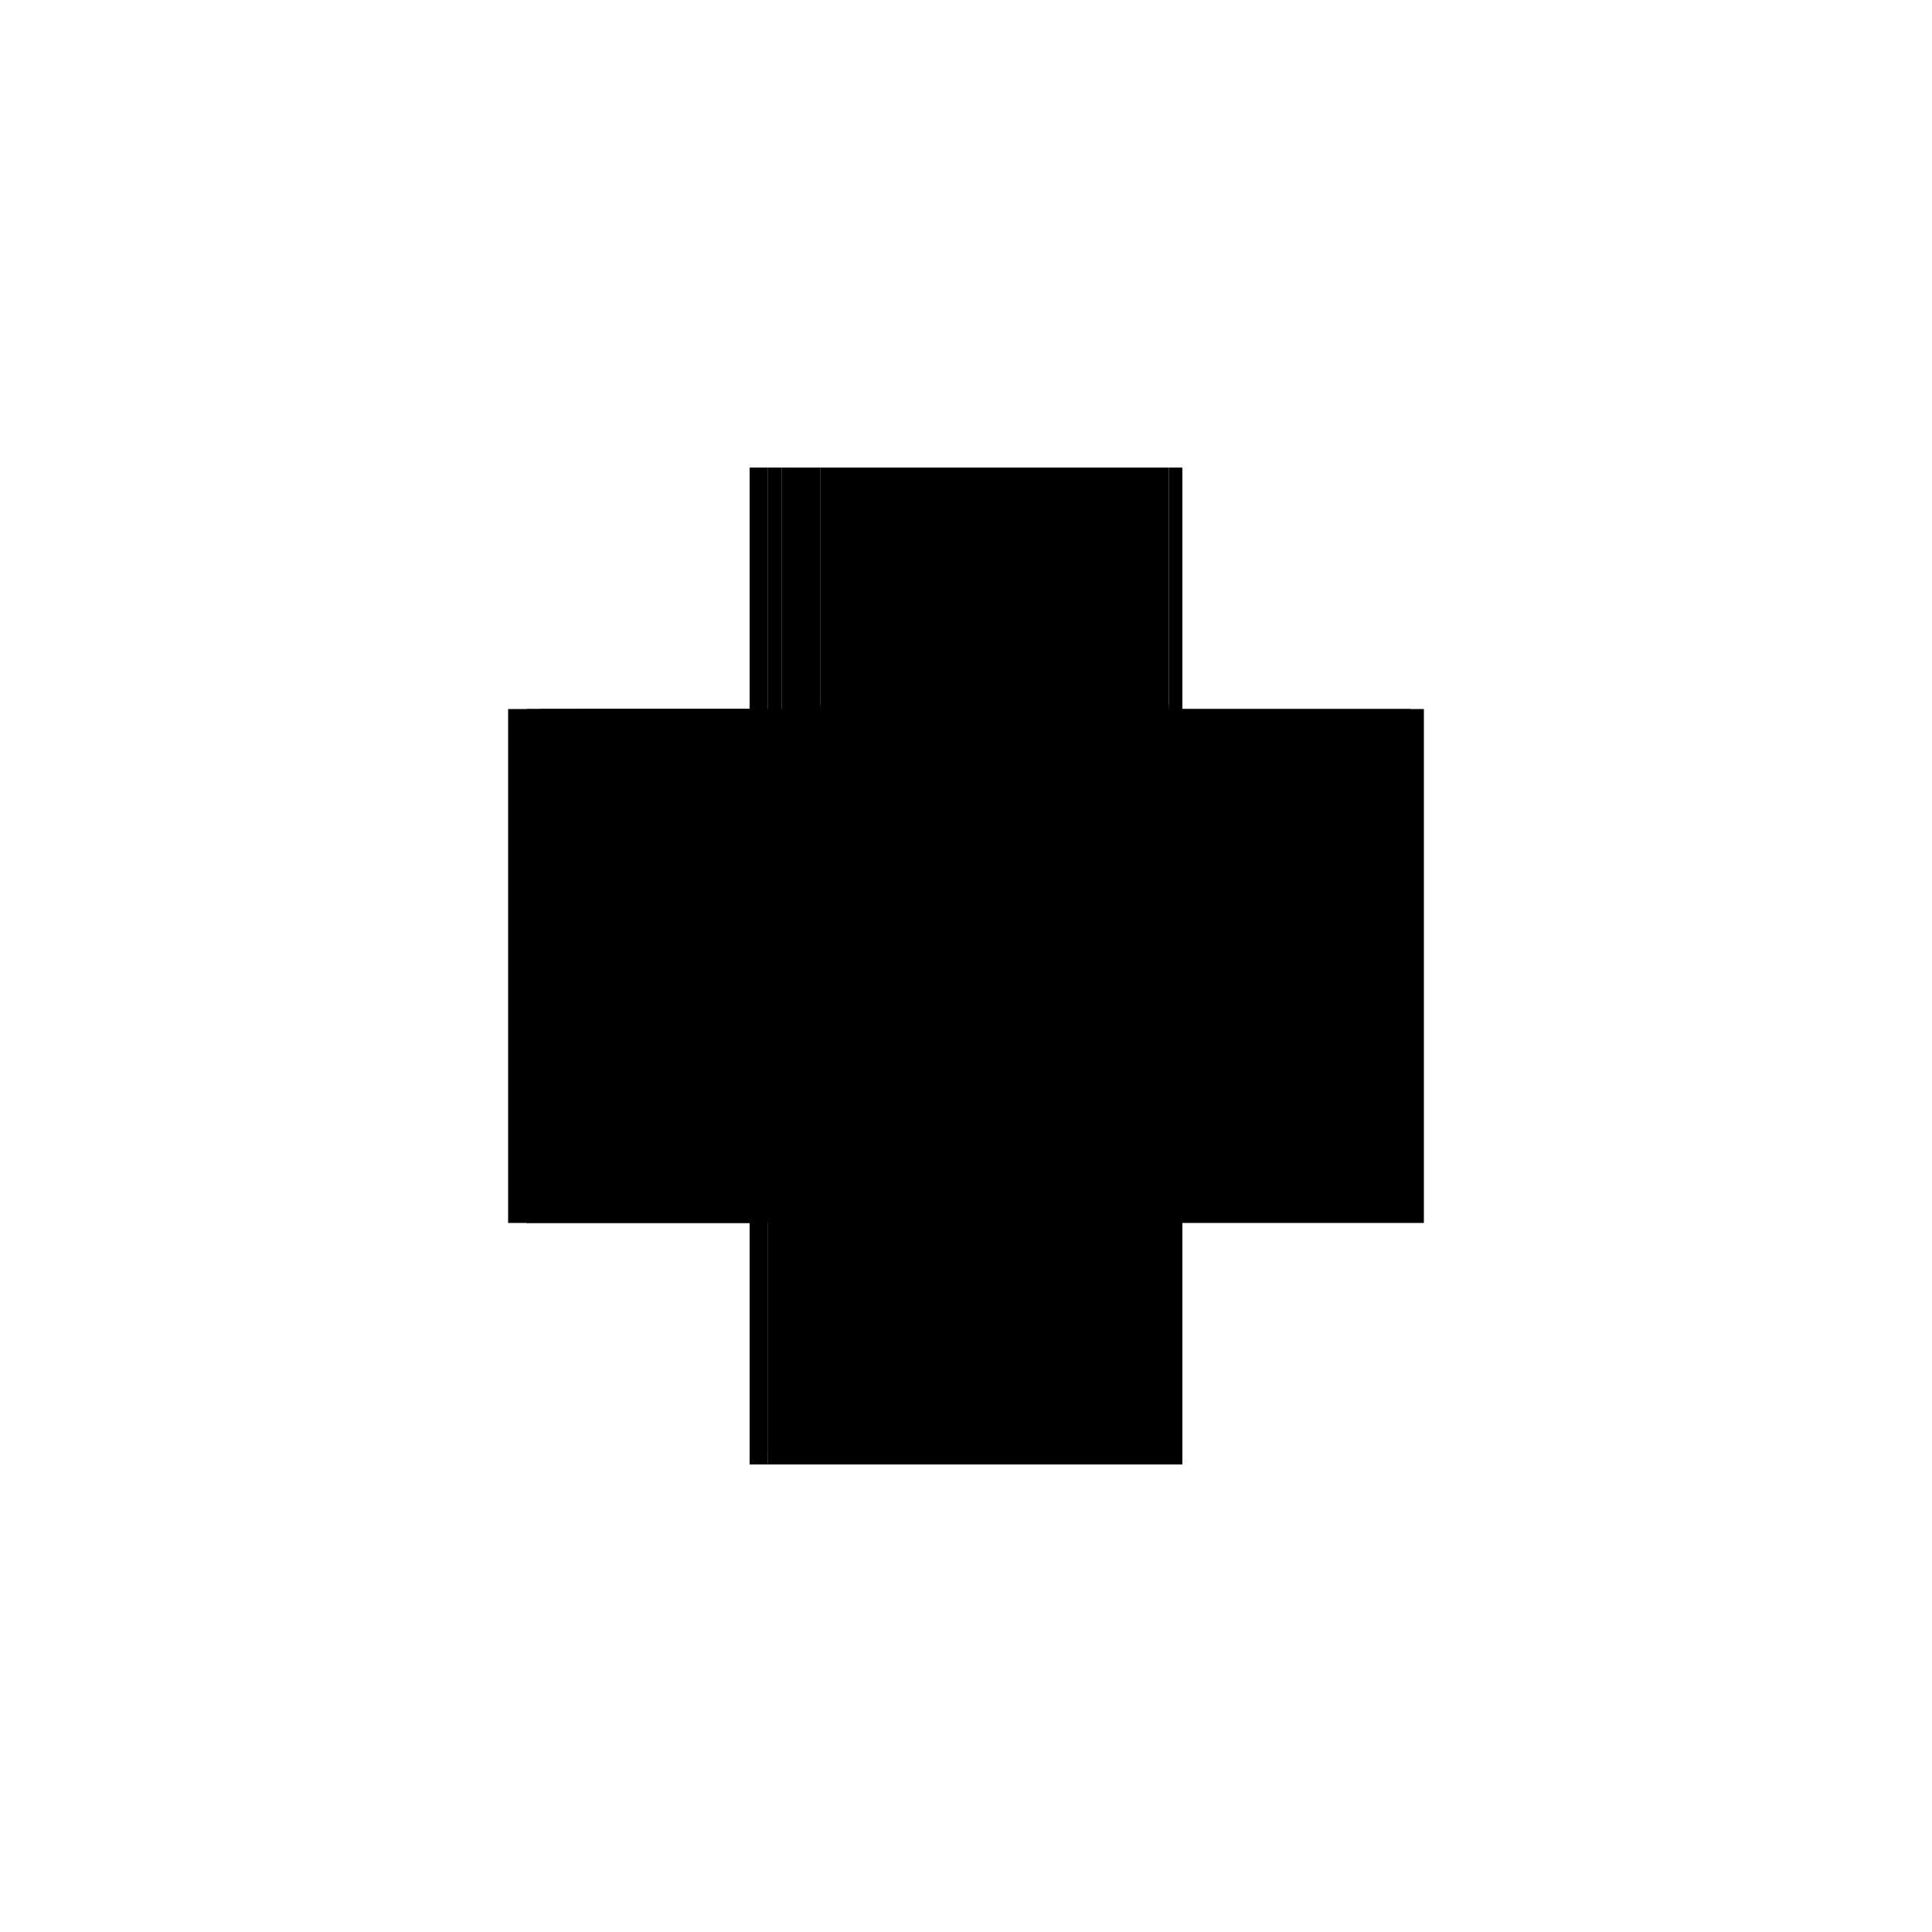 <?xml version="1.0" encoding="utf-8" ?>
<svg xmlns="http://www.w3.org/2000/svg" xmlns:ev="http://www.w3.org/2001/xml-events" xmlns:xlink="http://www.w3.org/1999/xlink" baseProfile="full" height="100%" version="1.1" viewBox="-1,-1,2,2" width="100%">
  <defs>
    <style type="text/css"><![CDATA[.vectorEffectClass {vector-effect: non-scaling-stroke;}]]></style>
  </defs>
  <line class="vectorEffectClass" fill="none" stroke="black" stroke-width="0.5" x1="-0.224" x2="-0.224" y1="0.266" y2="-0.266"/>
  <line class="vectorEffectClass" fill="none" stroke="black" stroke-width="0.5" x1="-0.205" x2="-0.205" y1="0.252" y2="-0.266"/>
  <line class="vectorEffectClass" fill="none" stroke="black" stroke-width="0.5" x1="0.224" x2="0.224" y1="0.252" y2="-0.266"/>
  <line class="vectorEffectClass" fill="none" stroke="black" stroke-width="0.5" x1="-0.205" x2="0.224" y1="0.266" y2="0.266"/>
  <line class="vectorEffectClass" fill="none" stroke="black" stroke-width="0.5" x1="-0.151" x2="0.21" y1="-0.266" y2="-0.266"/>
  <line class="vectorEffectClass" fill="none" stroke="black" stroke-width="0.5" x1="-0.191" x2="-0.151" y1="-0.266" y2="-0.266"/>
  <line class="vectorEffectClass" fill="none" stroke="black" stroke-width="0.5" x1="-0.224" x2="-0.205" y1="-0.266" y2="-0.266"/>
  <line class="vectorEffectClass" fill="none" stroke="black" stroke-width="0.5" x1="-0.224" x2="-0.205" y1="0.266" y2="0.266"/>
  <line class="vectorEffectClass" fill="none" stroke="black" stroke-width="0.5" x1="-0.205" x2="-0.205" y1="0.266" y2="0.252"/>
  <line class="vectorEffectClass" fill="none" stroke="black" stroke-width="0.5" x1="0.21" x2="0.224" y1="-0.266" y2="-0.266"/>
  <line class="vectorEffectClass" fill="none" stroke="black" stroke-width="0.5" x1="0.224" x2="0.224" y1="0.266" y2="0.252"/>
  <line class="vectorEffectClass" fill="none" stroke="black" stroke-width="0.5" x1="-0.205" x2="-0.191" y1="-0.266" y2="-0.266"/>
  <line class="vectorEffectClass" fill="none" stroke="black" stroke-dasharray="5.0 5.0" stroke-width="0.5" x1="-0.191" x2="-0.191" y1="0.252" y2="-0.266"/>
  <line class="vectorEffectClass" fill="none" stroke="black" stroke-dasharray="5.0 5.0" stroke-width="0.5" x1="-0.151" x2="0.21" y1="0.252" y2="0.252"/>
  <line class="vectorEffectClass" fill="none" stroke="black" stroke-dasharray="5.0 5.0" stroke-width="0.5" x1="-0.151" x2="0.21" y1="-0.021" y2="-0.021"/>
  <line class="vectorEffectClass" fill="none" stroke="black" stroke-dasharray="5.0 5.0" stroke-width="0.5" x1="-0.151" x2="0.21" y1="-0.007" y2="-0.007"/>
  <line class="vectorEffectClass" fill="none" stroke="black" stroke-dasharray="5.0 5.0" stroke-width="0.5" x1="0.21" x2="0.21" y1="0.252" y2="-0.007"/>
  <line class="vectorEffectClass" fill="none" stroke="black" stroke-dasharray="5.0 5.0" stroke-width="0.5" x1="-0.151" x2="-0.151" y1="0.252" y2="-0.007"/>
  <line class="vectorEffectClass" fill="none" stroke="black" stroke-dasharray="5.0 5.0" stroke-width="0.5" x1="0.21" x2="0.21" y1="-0.021" y2="-0.266"/>
  <line class="vectorEffectClass" fill="none" stroke="black" stroke-dasharray="5.0 5.0" stroke-width="0.5" x1="-0.151" x2="-0.151" y1="-0.021" y2="-0.266"/>
  <line class="vectorEffectClass" fill="none" stroke="black" stroke-dasharray="5.0 5.0" stroke-width="0.5" x1="-0.191" x2="-0.151" y1="0.252" y2="0.252"/>
  <line class="vectorEffectClass" fill="none" stroke="black" stroke-dasharray="5.0 5.0" stroke-width="0.5" x1="0.21" x2="0.224" y1="0.252" y2="0.252"/>
  <line class="vectorEffectClass" fill="none" stroke="black" stroke-dasharray="5.0 5.0" stroke-width="0.5" x1="0.21" x2="0.21" y1="-0.007" y2="-0.021"/>
  <line class="vectorEffectClass" fill="none" stroke="black" stroke-dasharray="5.0 5.0" stroke-width="0.5" x1="-0.151" x2="-0.151" y1="-0.007" y2="-0.021"/>
  <line class="vectorEffectClass" fill="none" stroke="black" stroke-dasharray="5.0 5.0" stroke-width="0.5" x1="-0.205" x2="-0.191" y1="0.252" y2="0.252"/>
</svg>
